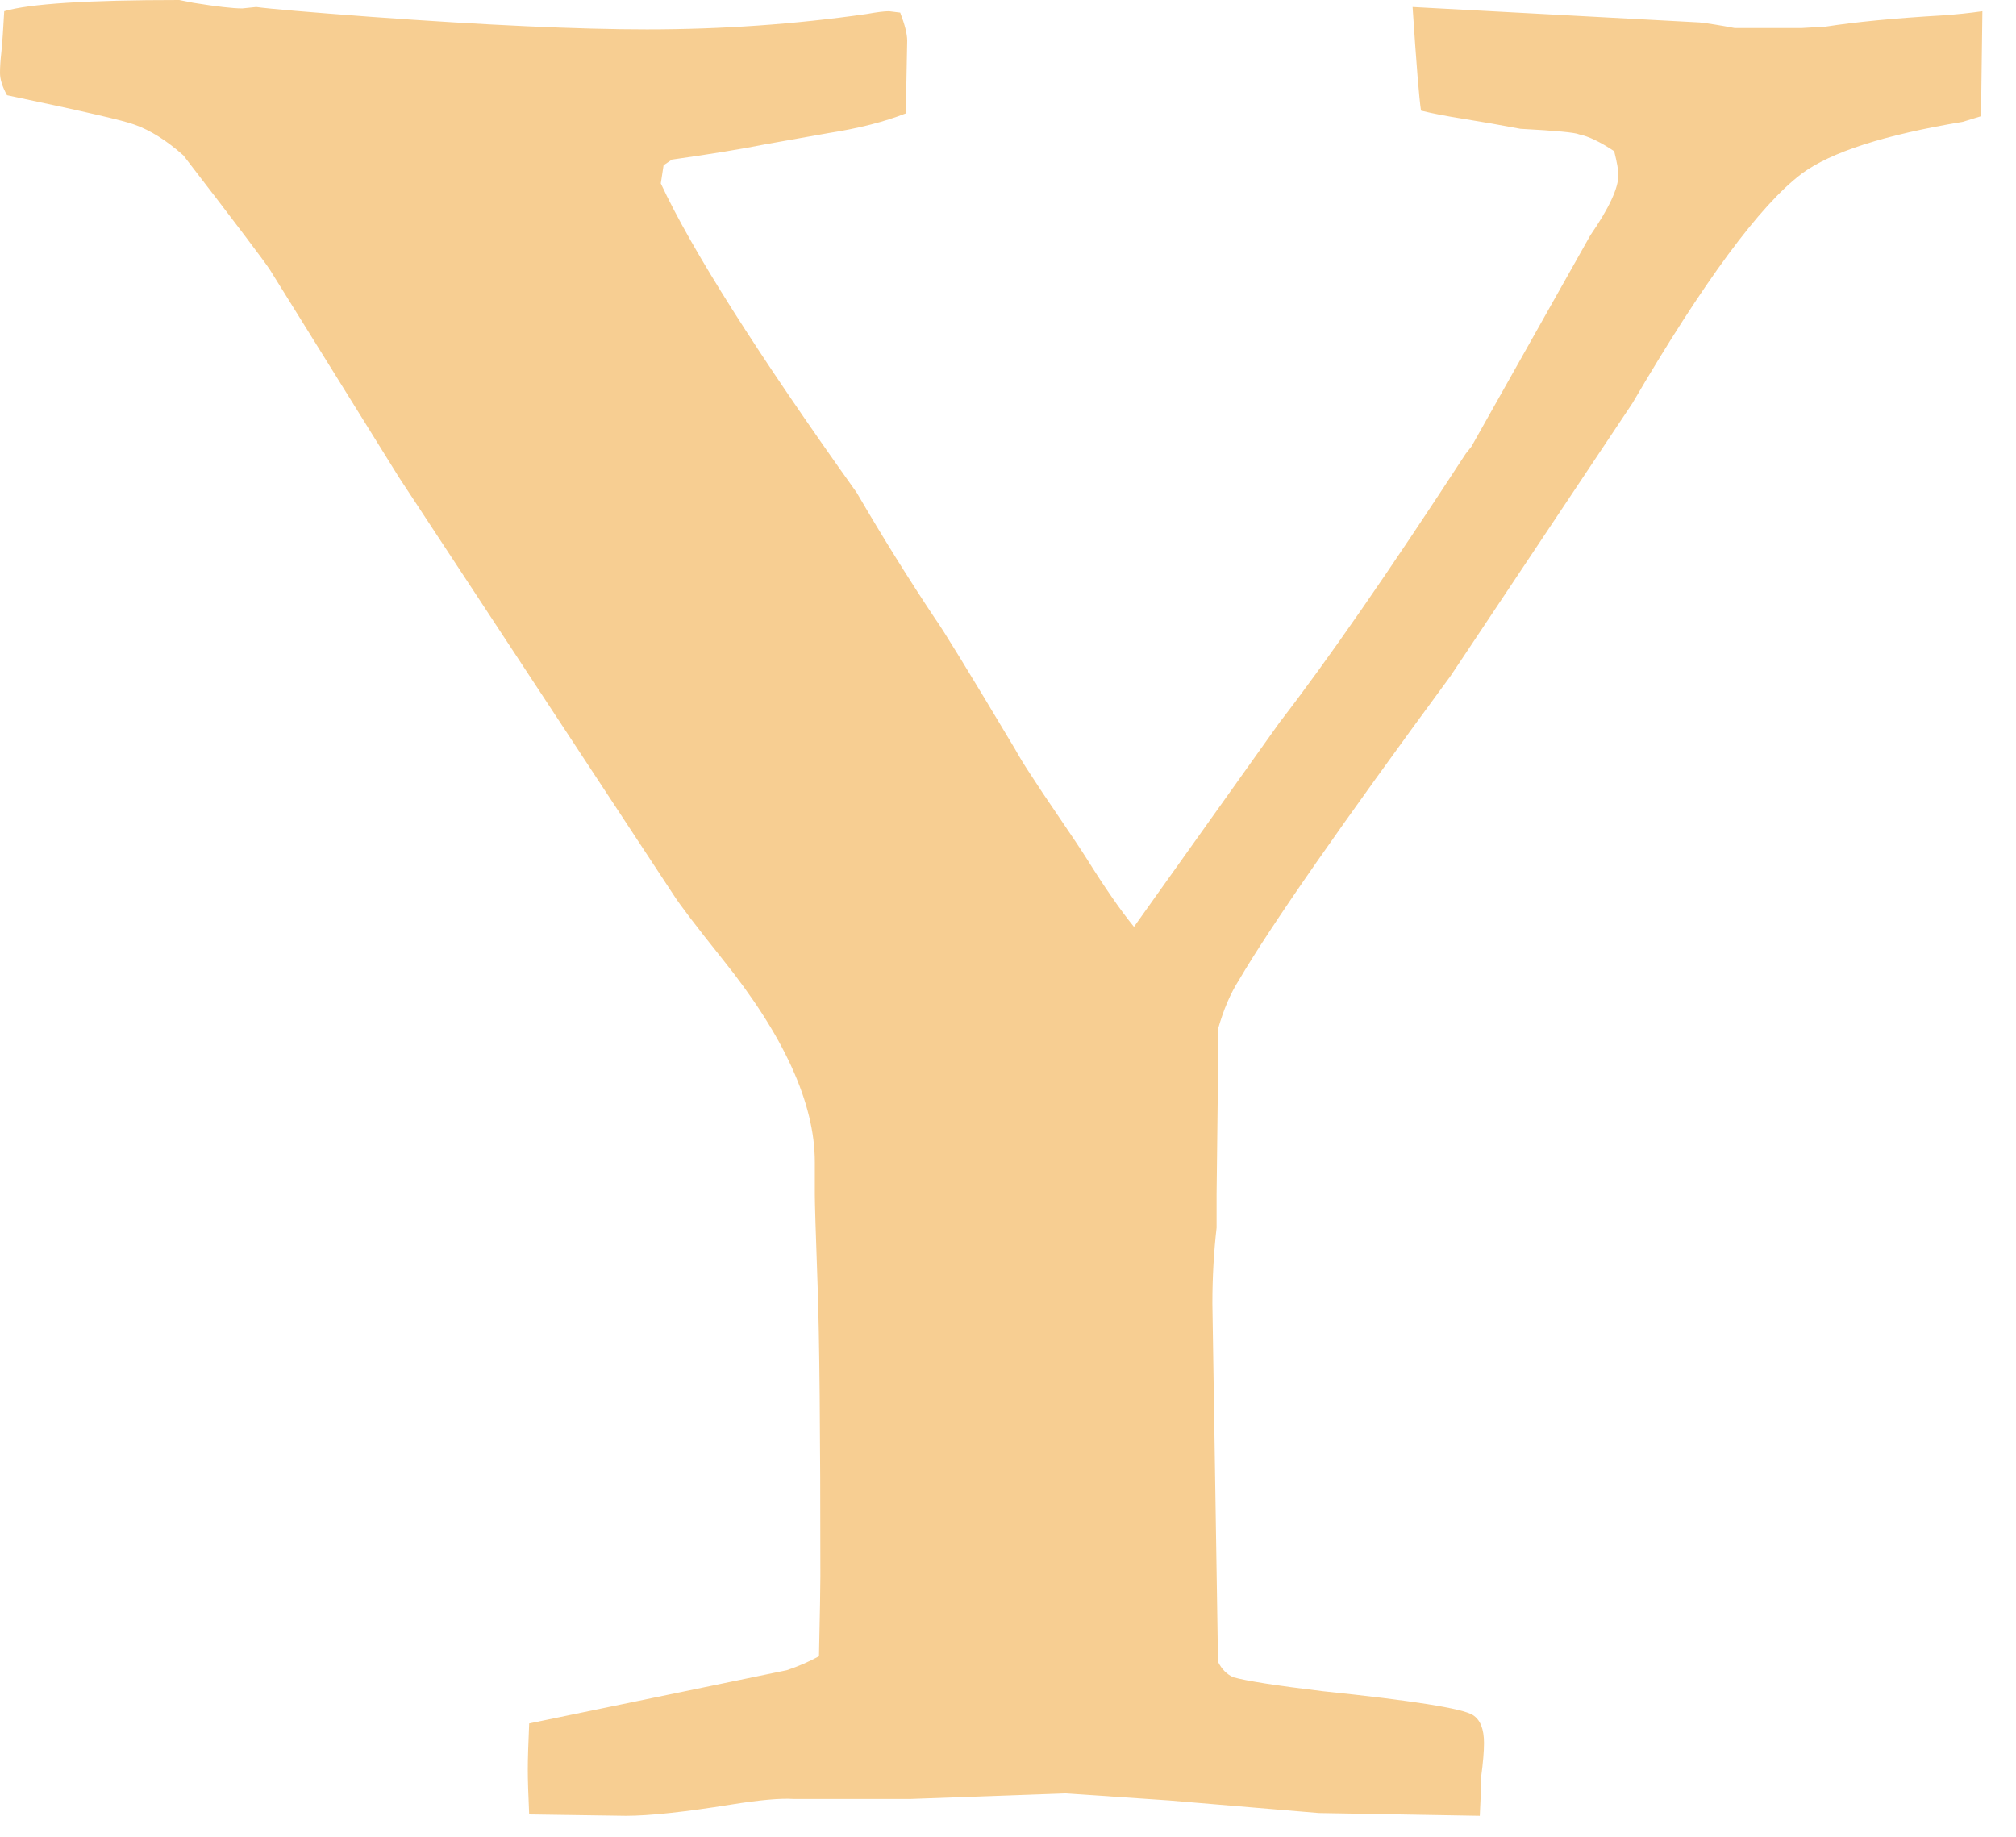 <?xml version="1.0" encoding="utf-8"?>
<svg xmlns="http://www.w3.org/2000/svg" fill="none" height="100%" overflow="visible" preserveAspectRatio="none" style="display: block;" viewBox="0 0 45 41" width="100%">
<path d="M0.094 0.25C0.656 0.083 1.958 0 4 0L4.312 0.062C4.833 0.146 5.198 0.188 5.406 0.188L5.719 0.156C6.031 0.198 6.885 0.271 8.281 0.375C10.865 0.562 12.917 0.656 14.438 0.656C16.104 0.656 17.74 0.542 19.344 0.312C19.573 0.271 19.74 0.25 19.844 0.25L20.094 0.281C20.198 0.552 20.25 0.76 20.25 0.906L20.219 2.531C19.74 2.719 19.167 2.865 18.5 2.969L17.094 3.219C16.573 3.323 15.875 3.438 15 3.562L14.812 3.688L14.75 4.094C15.438 5.573 16.896 7.875 19.125 11C19.708 12 20.292 12.938 20.875 13.812C21.042 14.042 21.635 15.01 22.656 16.719C22.76 16.906 22.875 17.094 23 17.281C23.188 17.573 23.375 17.854 23.562 18.125C23.917 18.646 24.146 18.99 24.25 19.156C24.667 19.823 25.021 20.333 25.312 20.688L28.562 16.125C29.625 14.75 31.01 12.75 32.719 10.125L32.844 9.969L35.5 5.25C35.917 4.646 36.125 4.198 36.125 3.906C36.125 3.802 36.094 3.625 36.031 3.375C35.719 3.167 35.458 3.042 35.25 3C35.167 2.958 34.729 2.917 33.938 2.875C33.5 2.792 33.083 2.719 32.688 2.656C32.292 2.594 31.969 2.531 31.719 2.469C31.677 2.198 31.615 1.427 31.531 0.156L37.938 0.5C38.125 0.521 38.385 0.562 38.719 0.625H40.219L40.75 0.594C41.417 0.49 42.281 0.406 43.344 0.344C43.656 0.323 43.958 0.292 44.25 0.25L44.219 2.594L43.812 2.719C42.062 3.01 40.865 3.396 40.219 3.875C39.281 4.583 38.021 6.292 36.438 9L32.375 15.094C29.938 18.406 28.365 20.667 27.656 21.875C27.469 22.167 27.312 22.531 27.188 22.969V23.938L27.156 26.656V27.406C27.094 27.948 27.062 28.51 27.062 29.094L27.188 37.094C27.271 37.26 27.385 37.375 27.531 37.438C27.823 37.521 28.49 37.625 29.531 37.75C31.531 37.958 32.646 38.135 32.875 38.281C33.042 38.385 33.125 38.594 33.125 38.906C33.125 39.094 33.104 39.344 33.062 39.656C33.062 39.844 33.052 40.135 33.031 40.531L29.438 40.469L26.094 40.188L23.781 40.031L20.312 40.156H17.719C17.427 40.135 16.958 40.177 16.312 40.281C15.271 40.448 14.49 40.531 13.969 40.531L11.812 40.5C11.792 40.062 11.781 39.729 11.781 39.5C11.781 39.271 11.792 38.927 11.812 38.469L17.562 37.281C17.812 37.198 18.052 37.094 18.281 36.969C18.302 36.01 18.312 35.417 18.312 35.188C18.312 32 18.292 29.833 18.25 28.688C18.208 27.521 18.188 26.844 18.188 26.656V25.938C18.188 24.625 17.5 23.115 16.125 21.406C15.542 20.677 15.177 20.198 15.031 19.969L8.906 10.656L6.031 6.031C5.927 5.865 5.281 5.01 4.094 3.469C3.719 3.135 3.354 2.906 3 2.781C2.792 2.698 1.844 2.479 0.156 2.125C0.052 1.938 0 1.771 0 1.625C0 1.5 0.01 1.344 0.031 1.156C0.052 0.948 0.073 0.646 0.094 0.25Z" fill="#F7CE92" id="Vector"/>
</svg>